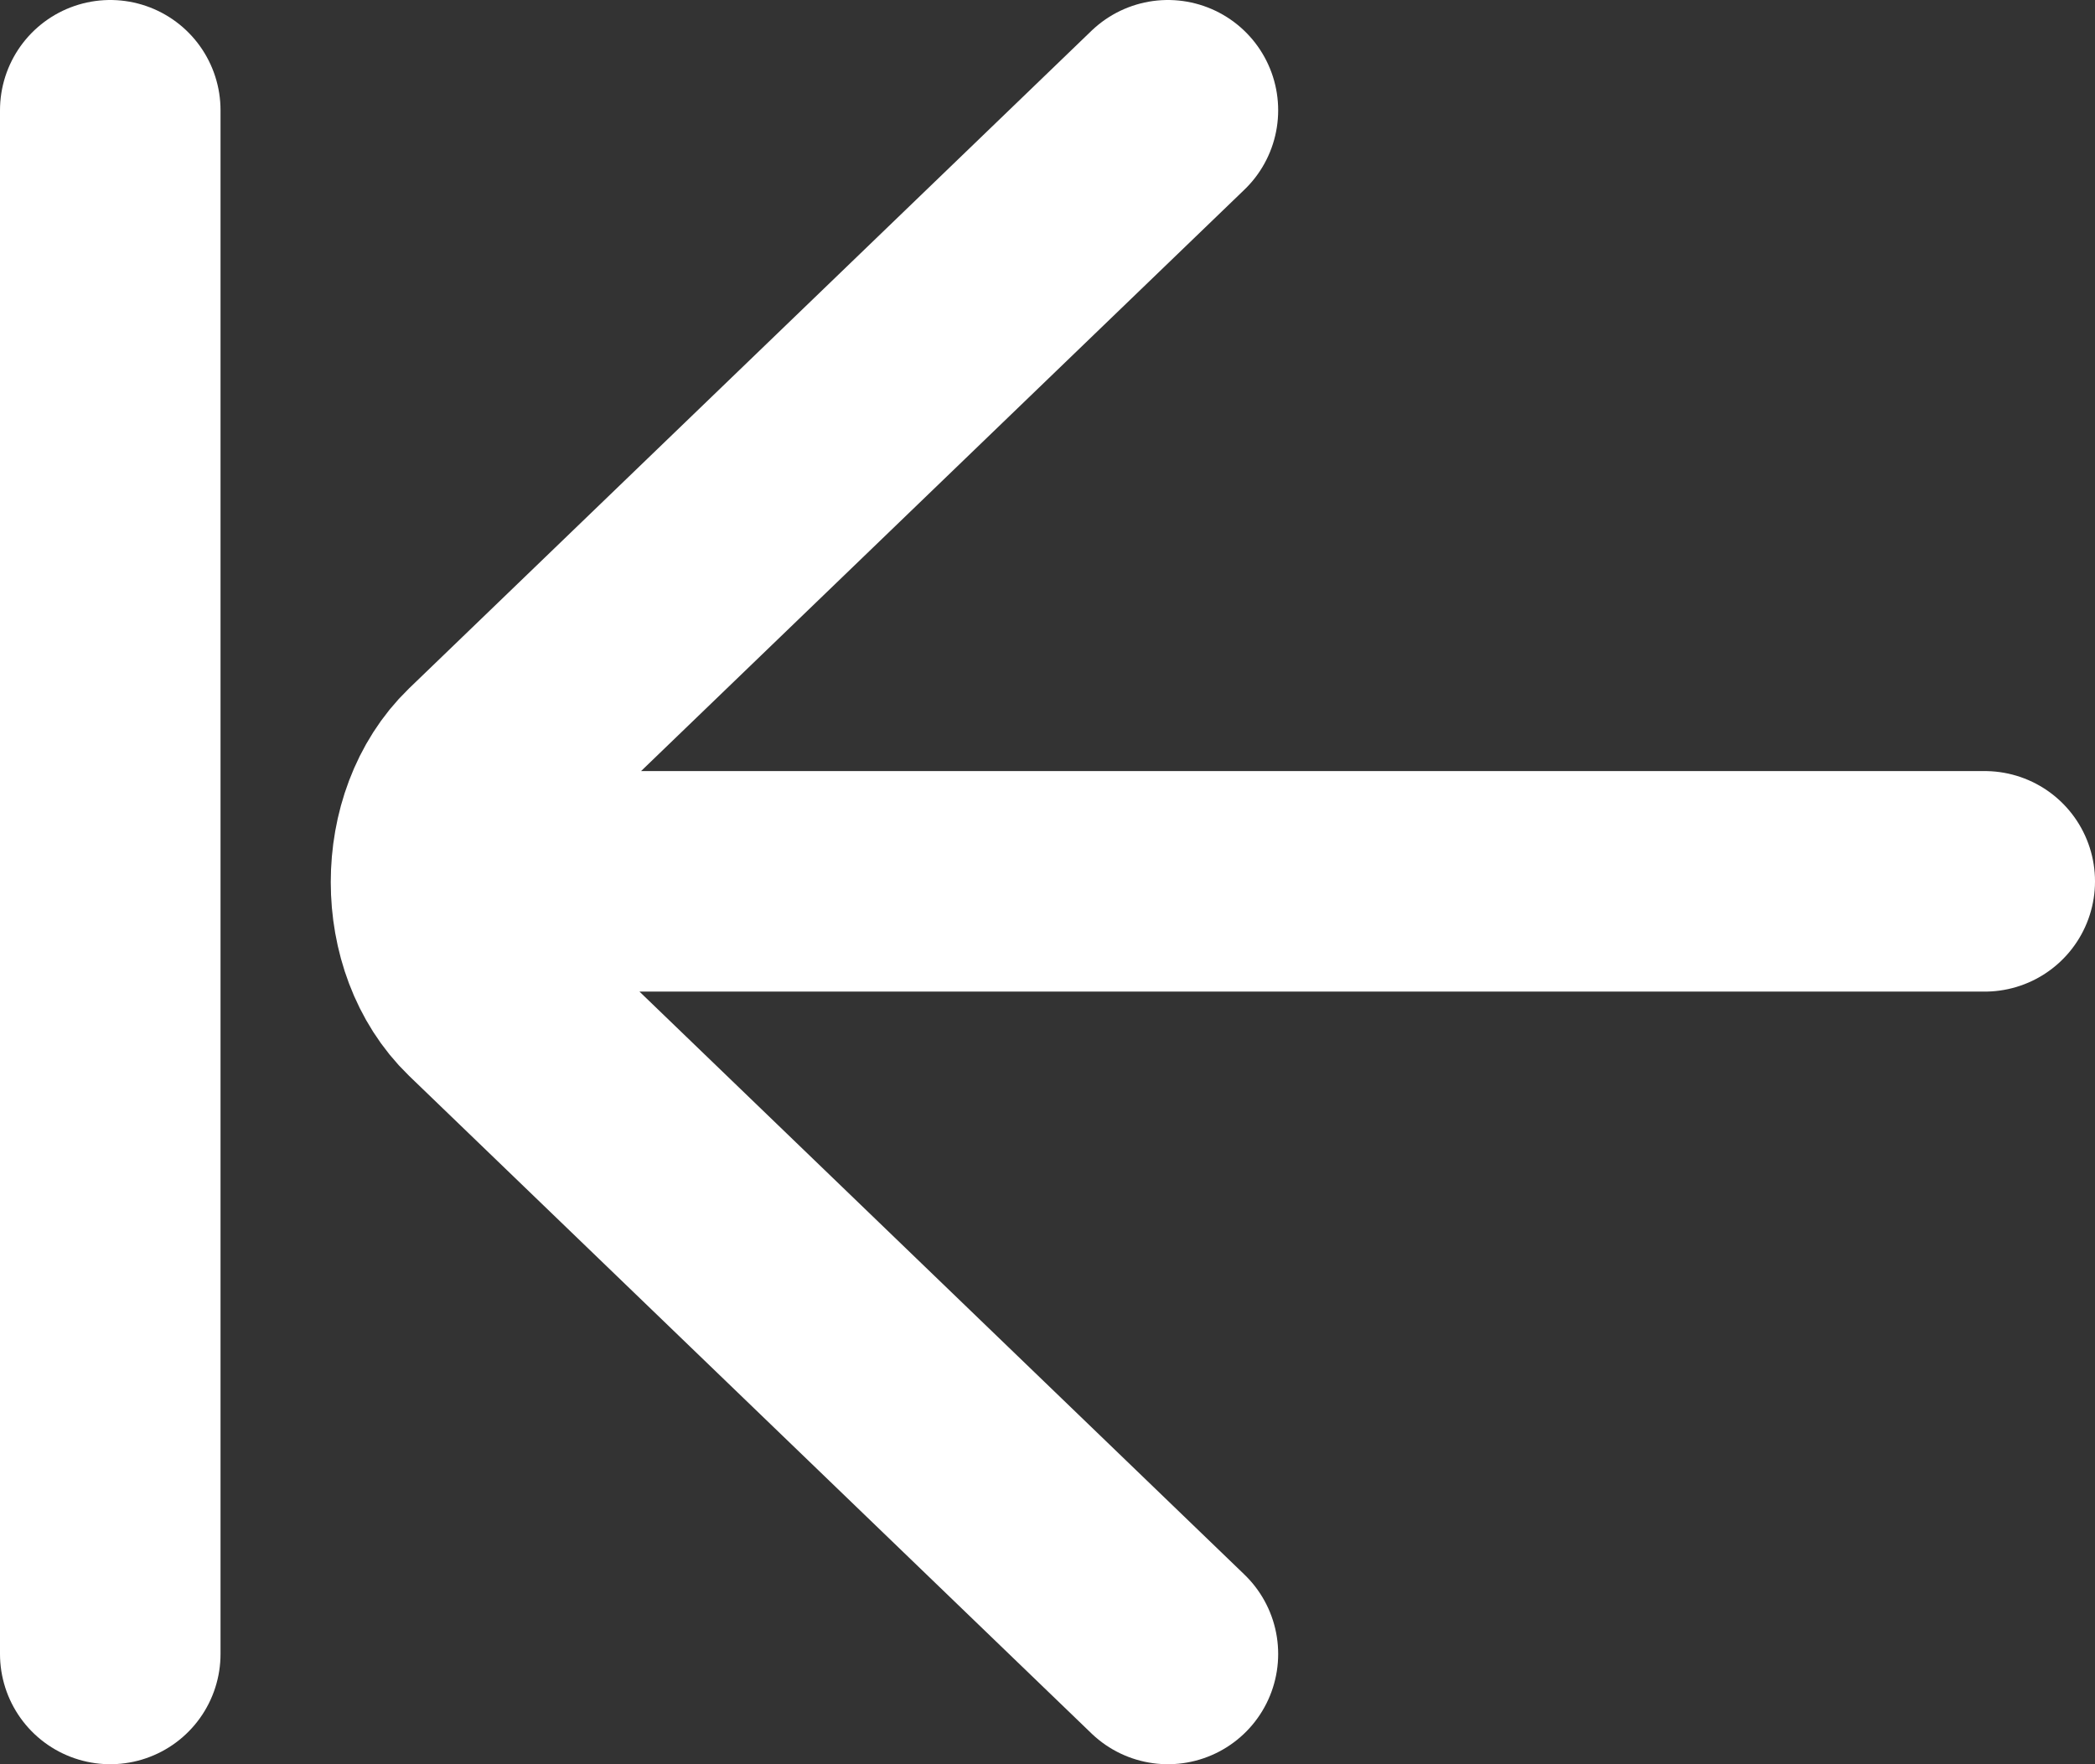 <svg width="19" height="16" viewBox="0 0 19 16" fill="none" xmlns="http://www.w3.org/2000/svg">
<rect x="0" y="0" width="19" height="16" fill="#333333" stroke="none"/>
<path d="M18 7.993L4.931 7.993M10.592 1L4.404 6.963C3.865 7.485 3.865 8.515 4.404 9.037L10.592 15M1 1V15" stroke="white" stroke-width="2" stroke-linecap="round"/>
</svg>
